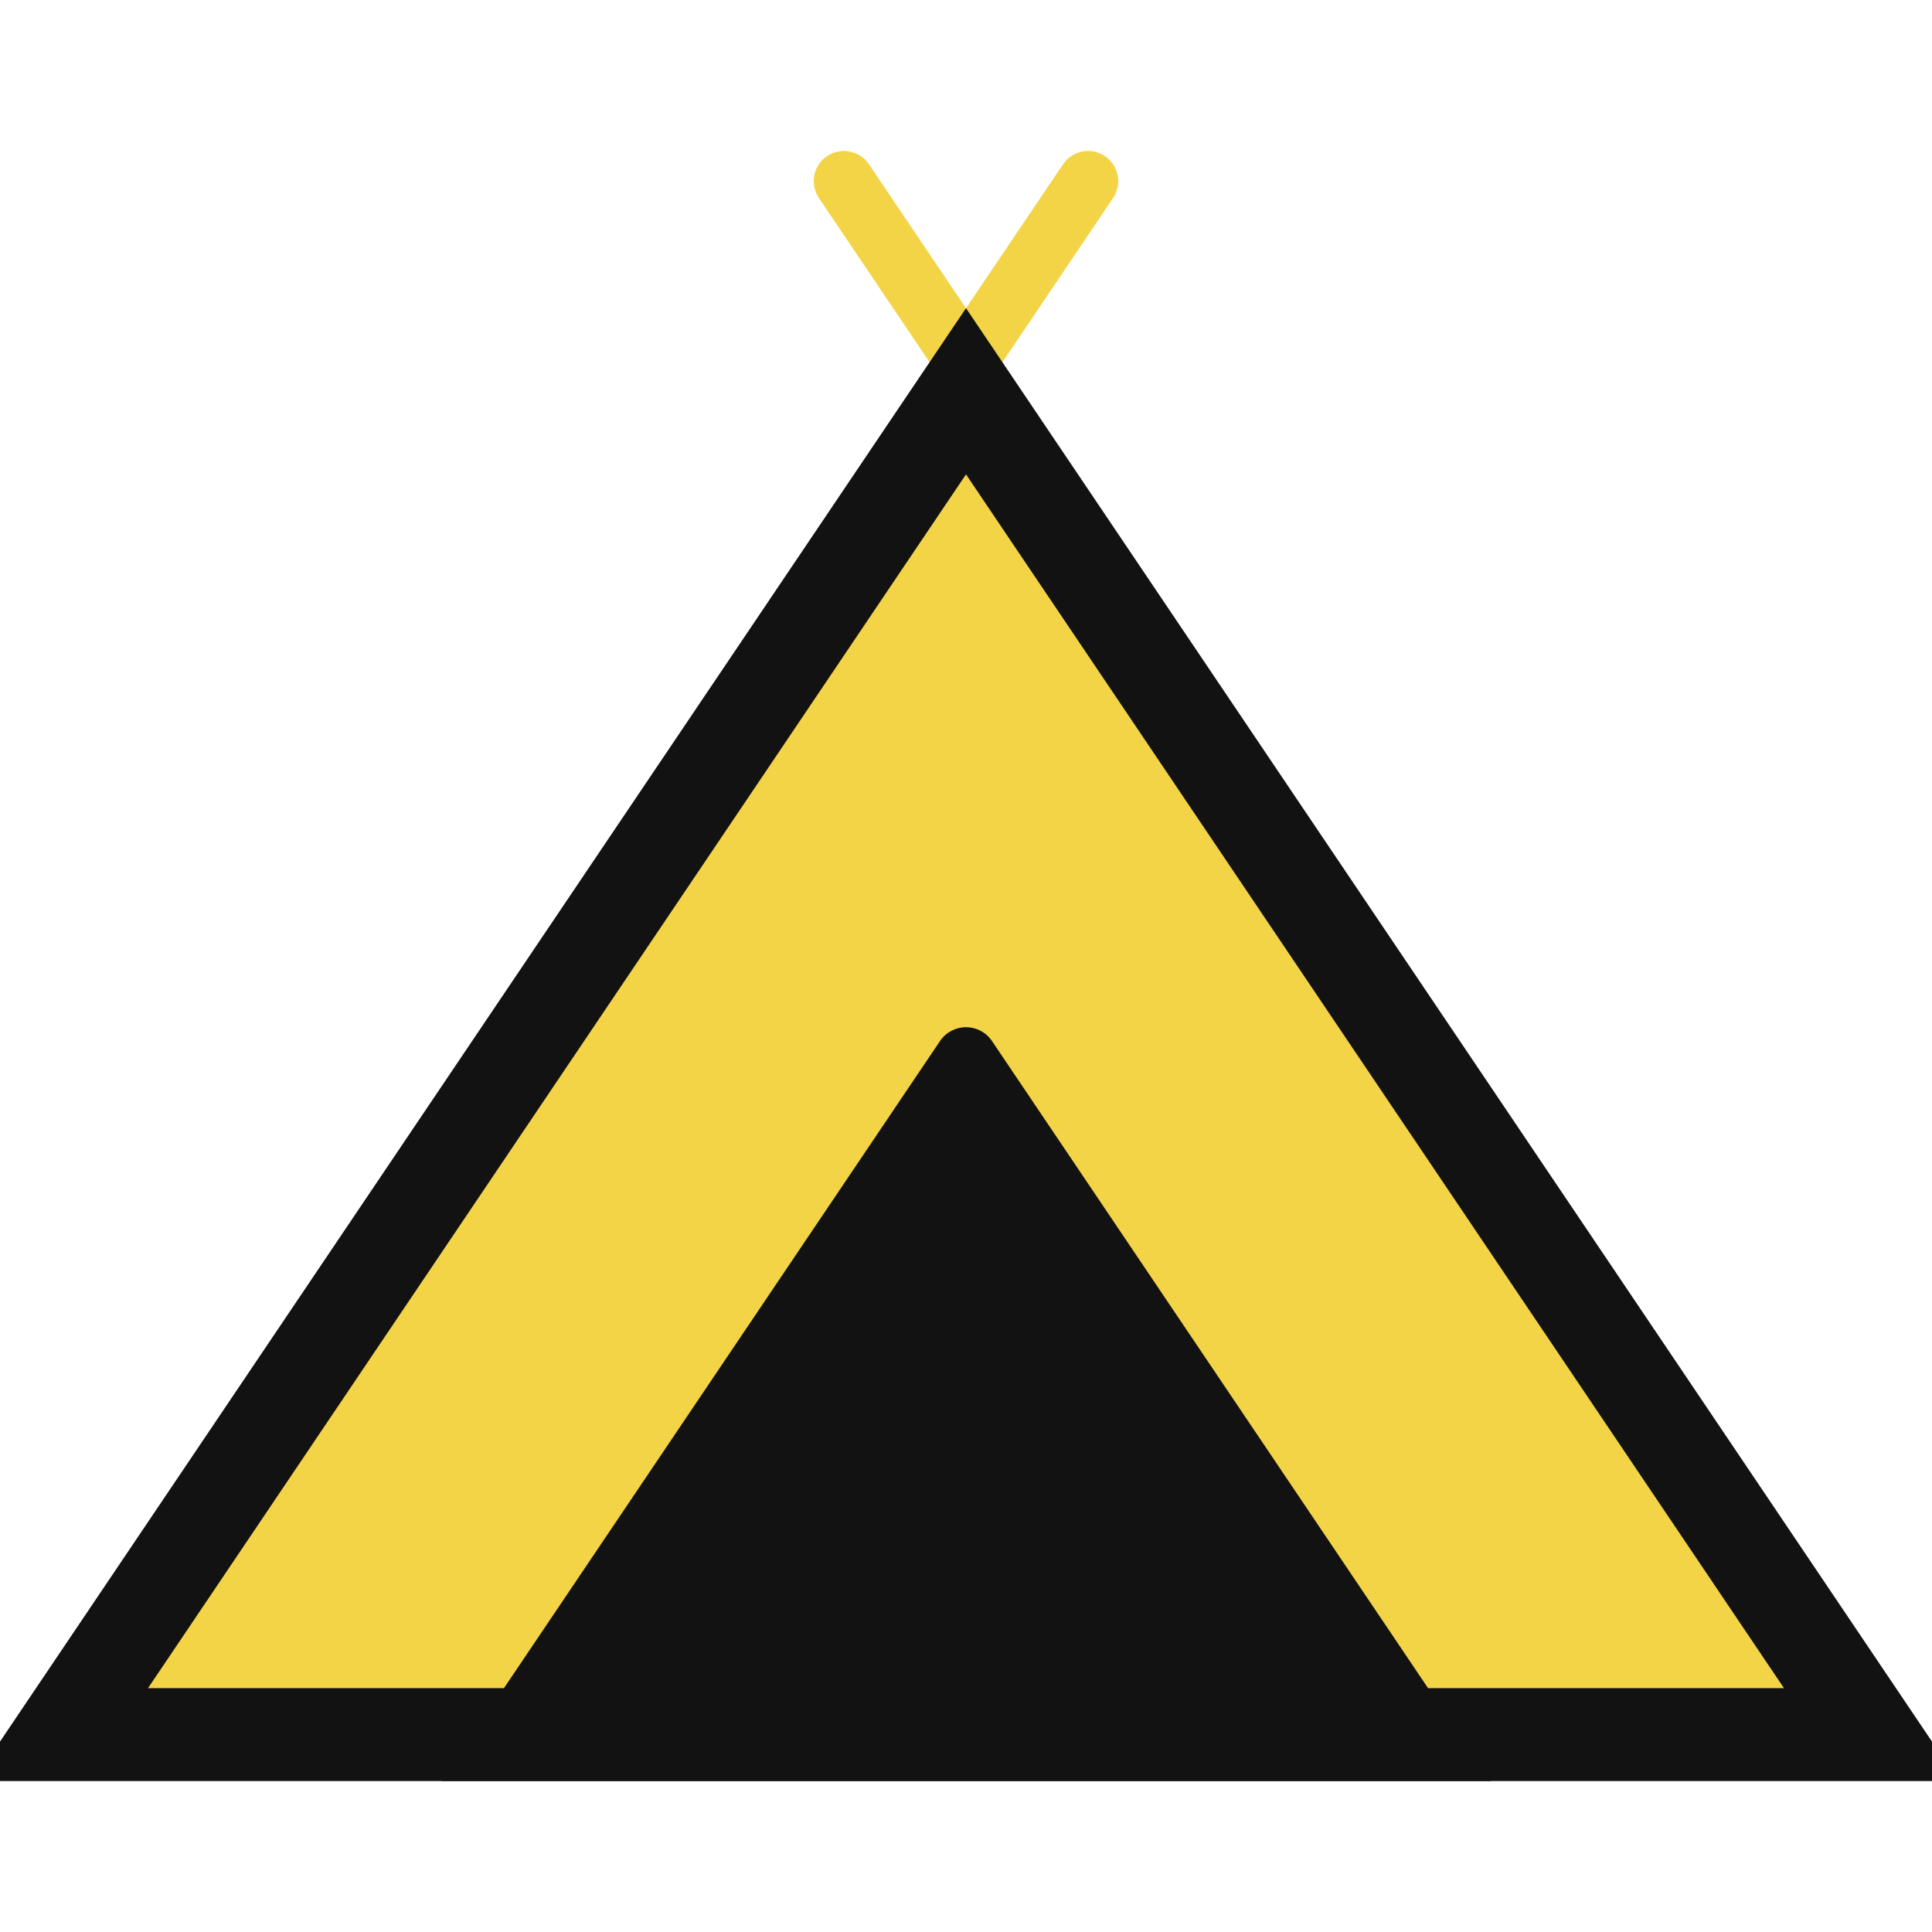 <?xml version="1.0" encoding="UTF-8"?> <svg xmlns="http://www.w3.org/2000/svg" width="208" height="208" viewBox="0 0 208 208" fill="none"> <g clip-path="url(#clip0_579_36)"> <path d="M118.958 16.806C118.605 16.567 118.207 16.4 117.789 16.315C117.371 16.23 116.94 16.228 116.521 16.31C116.103 16.391 115.704 16.555 115.348 16.79C114.993 17.026 114.687 17.329 114.448 17.683L104 33.185L93.552 17.683C93.07 16.968 92.324 16.474 91.478 16.31C90.632 16.145 89.755 16.324 89.04 16.805C88.326 17.288 87.832 18.034 87.667 18.88C87.503 19.726 87.681 20.603 88.163 21.317L101.306 40.817C101.522 41.126 101.791 41.395 102.101 41.61C102.133 41.634 102.15 41.672 102.185 41.695C102.226 41.723 102.273 41.731 102.315 41.757C102.496 41.866 102.687 41.957 102.885 42.028C102.973 42.061 103.055 42.101 103.145 42.126C103.414 42.201 103.691 42.242 103.97 42.247L103.997 42.25H104.003L104.033 42.246C104.311 42.241 104.587 42.2 104.855 42.125C104.946 42.1 105.031 42.059 105.12 42.025C105.316 41.955 105.505 41.865 105.683 41.758C105.726 41.732 105.774 41.723 105.816 41.694C105.851 41.671 105.868 41.632 105.902 41.607C106.21 41.392 106.479 41.125 106.695 40.817L119.837 21.317C120.319 20.602 120.497 19.725 120.332 18.879C120.167 18.033 119.673 17.287 118.958 16.806Z" fill="#F4D447"></path> <path d="M201.465 186.75H6.535L104 42.124L201.465 186.75Z" fill="#F4D447" stroke="#121212" stroke-width="10"></path> <path d="M160.485 191.75H47.515L101.303 111.93C101.618 111.513 102.026 111.176 102.494 110.943C102.962 110.71 103.478 110.589 104 110.589C104.523 110.589 105.038 110.71 105.506 110.943C105.974 111.176 106.382 111.513 106.698 111.93L160.485 191.75Z" fill="#121212"></path> </g> <defs> <clipPath id="clip0_579_36"> <rect width="208" height="208" fill="white"></rect> </clipPath> </defs> </svg> 